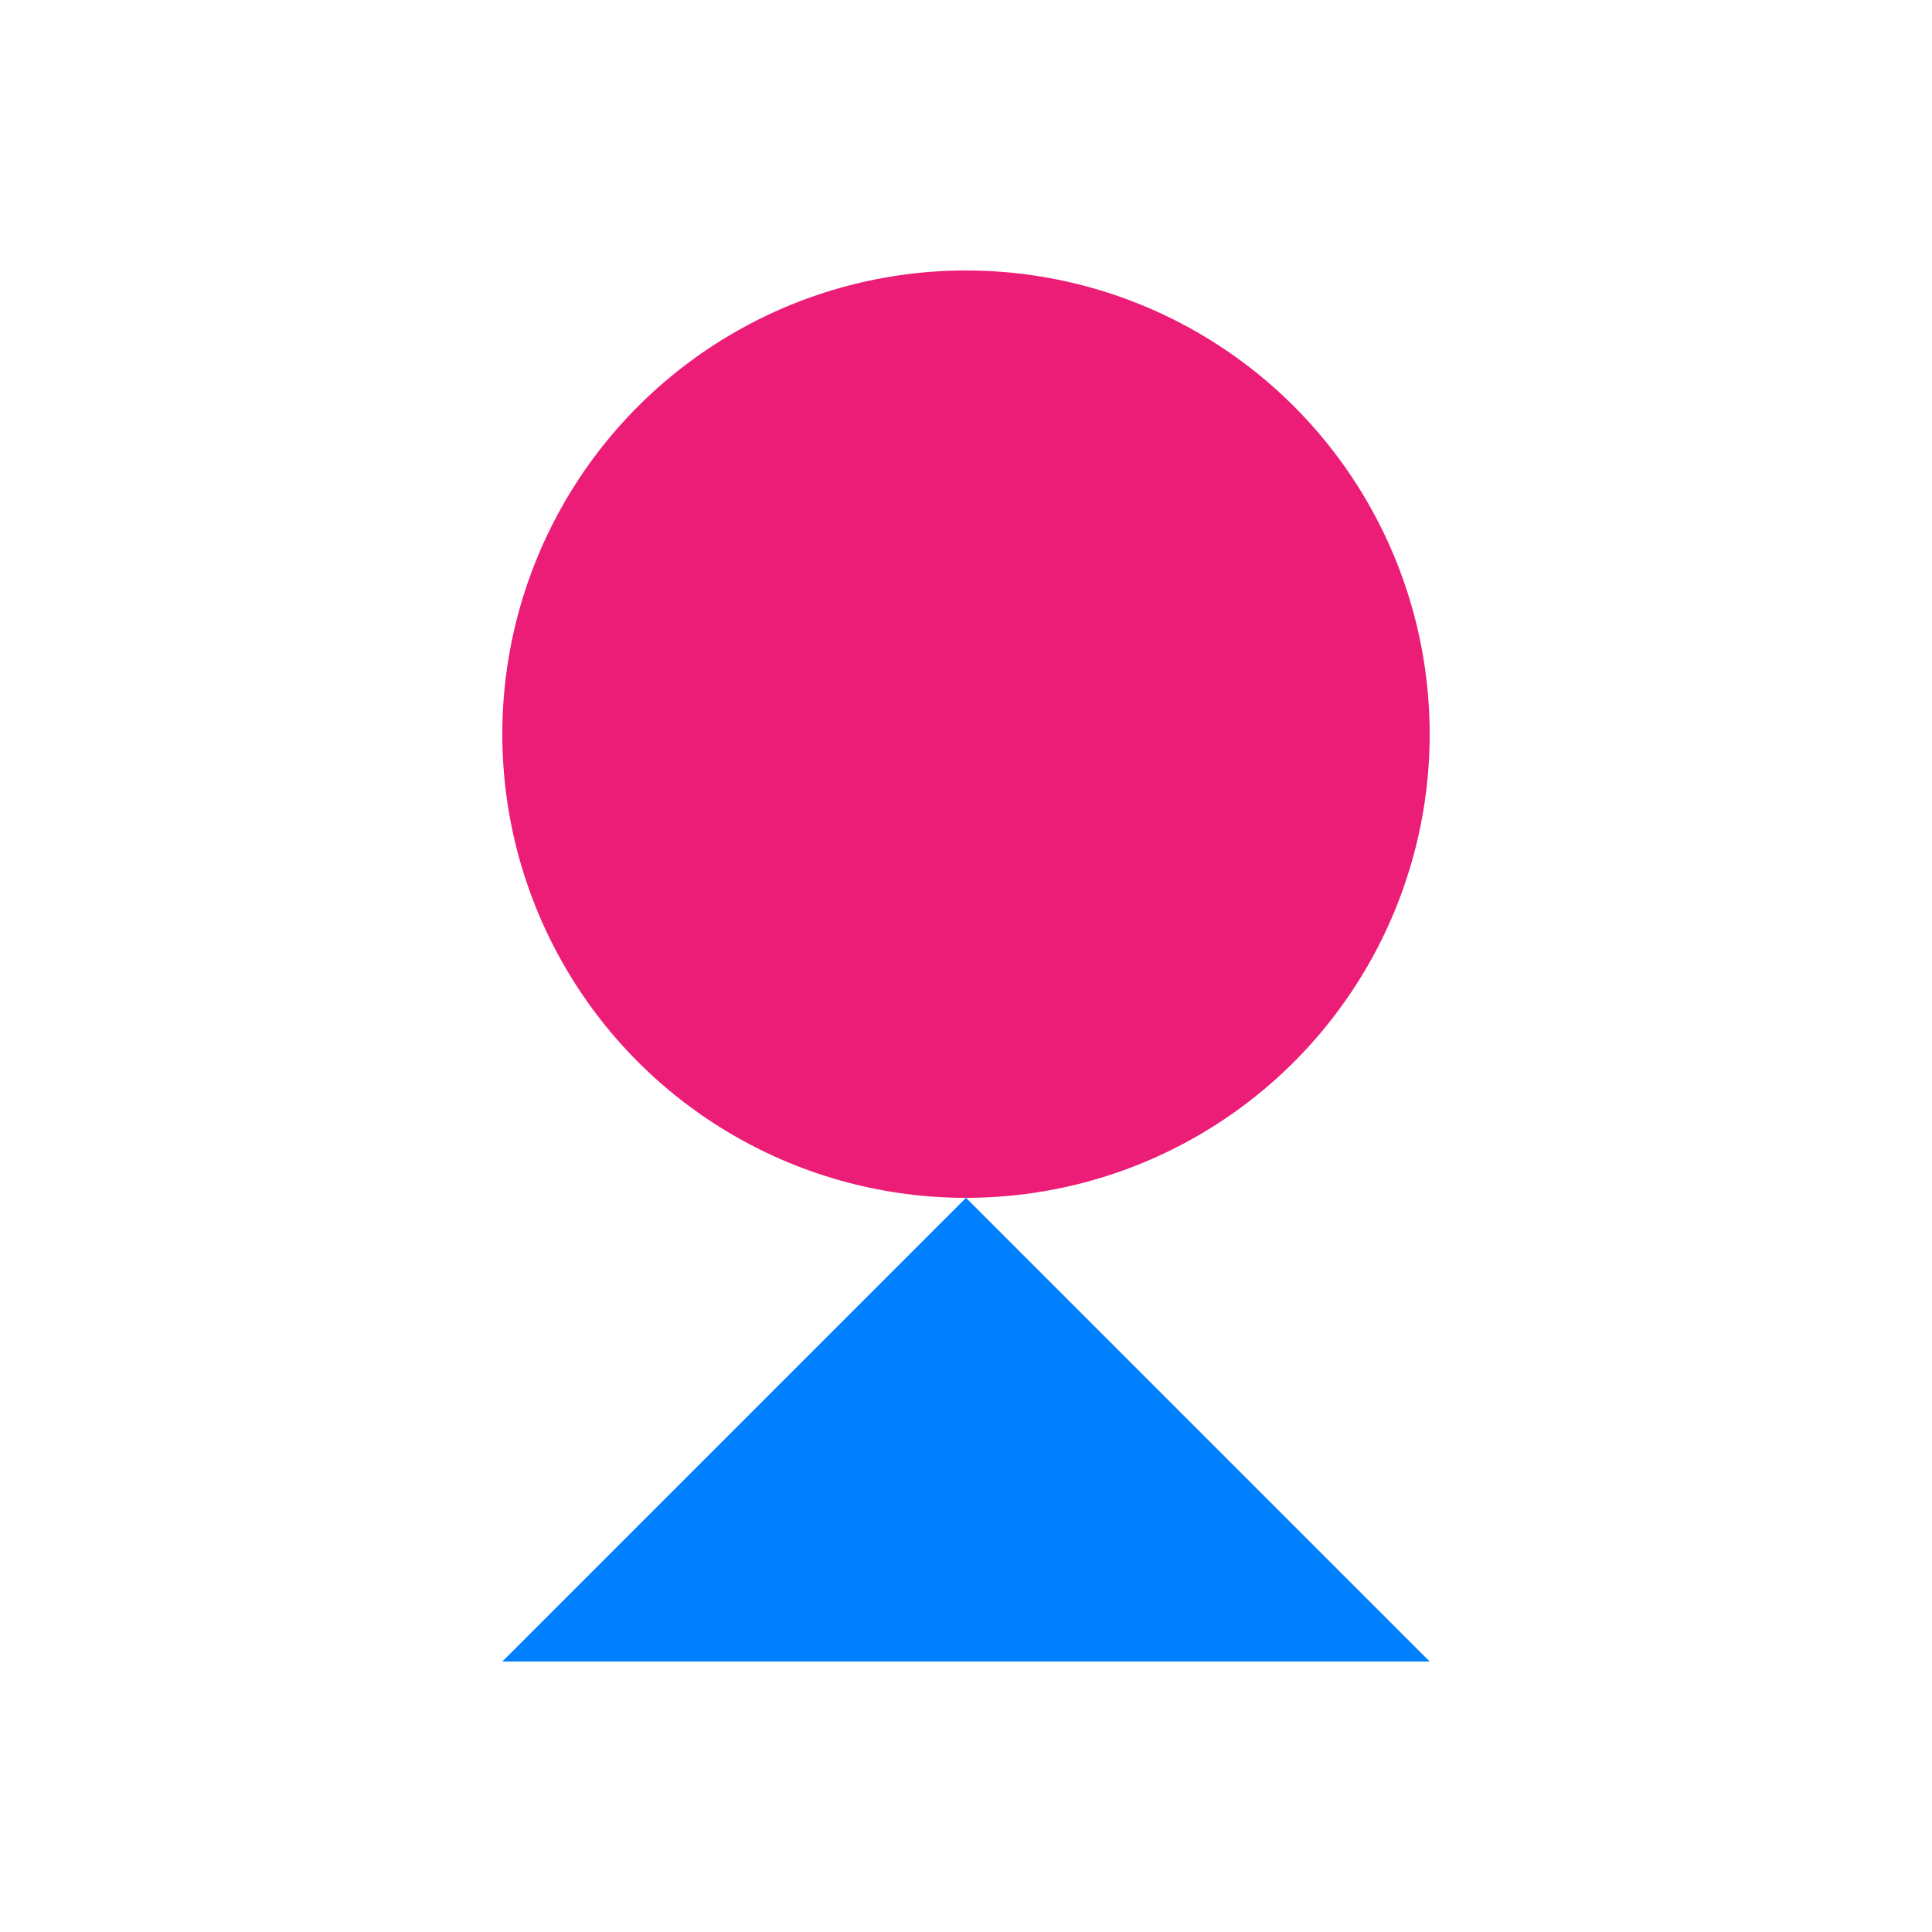 <svg width="500" height="500" viewBox="0 0 500 500" fill="none" xmlns="http://www.w3.org/2000/svg">
<circle cx="250" cy="190" r="120" fill="#EC1D77"/>
<path d="M250 310L370 430H130L250 310Z" fill="#0080FF"/>
</svg>
